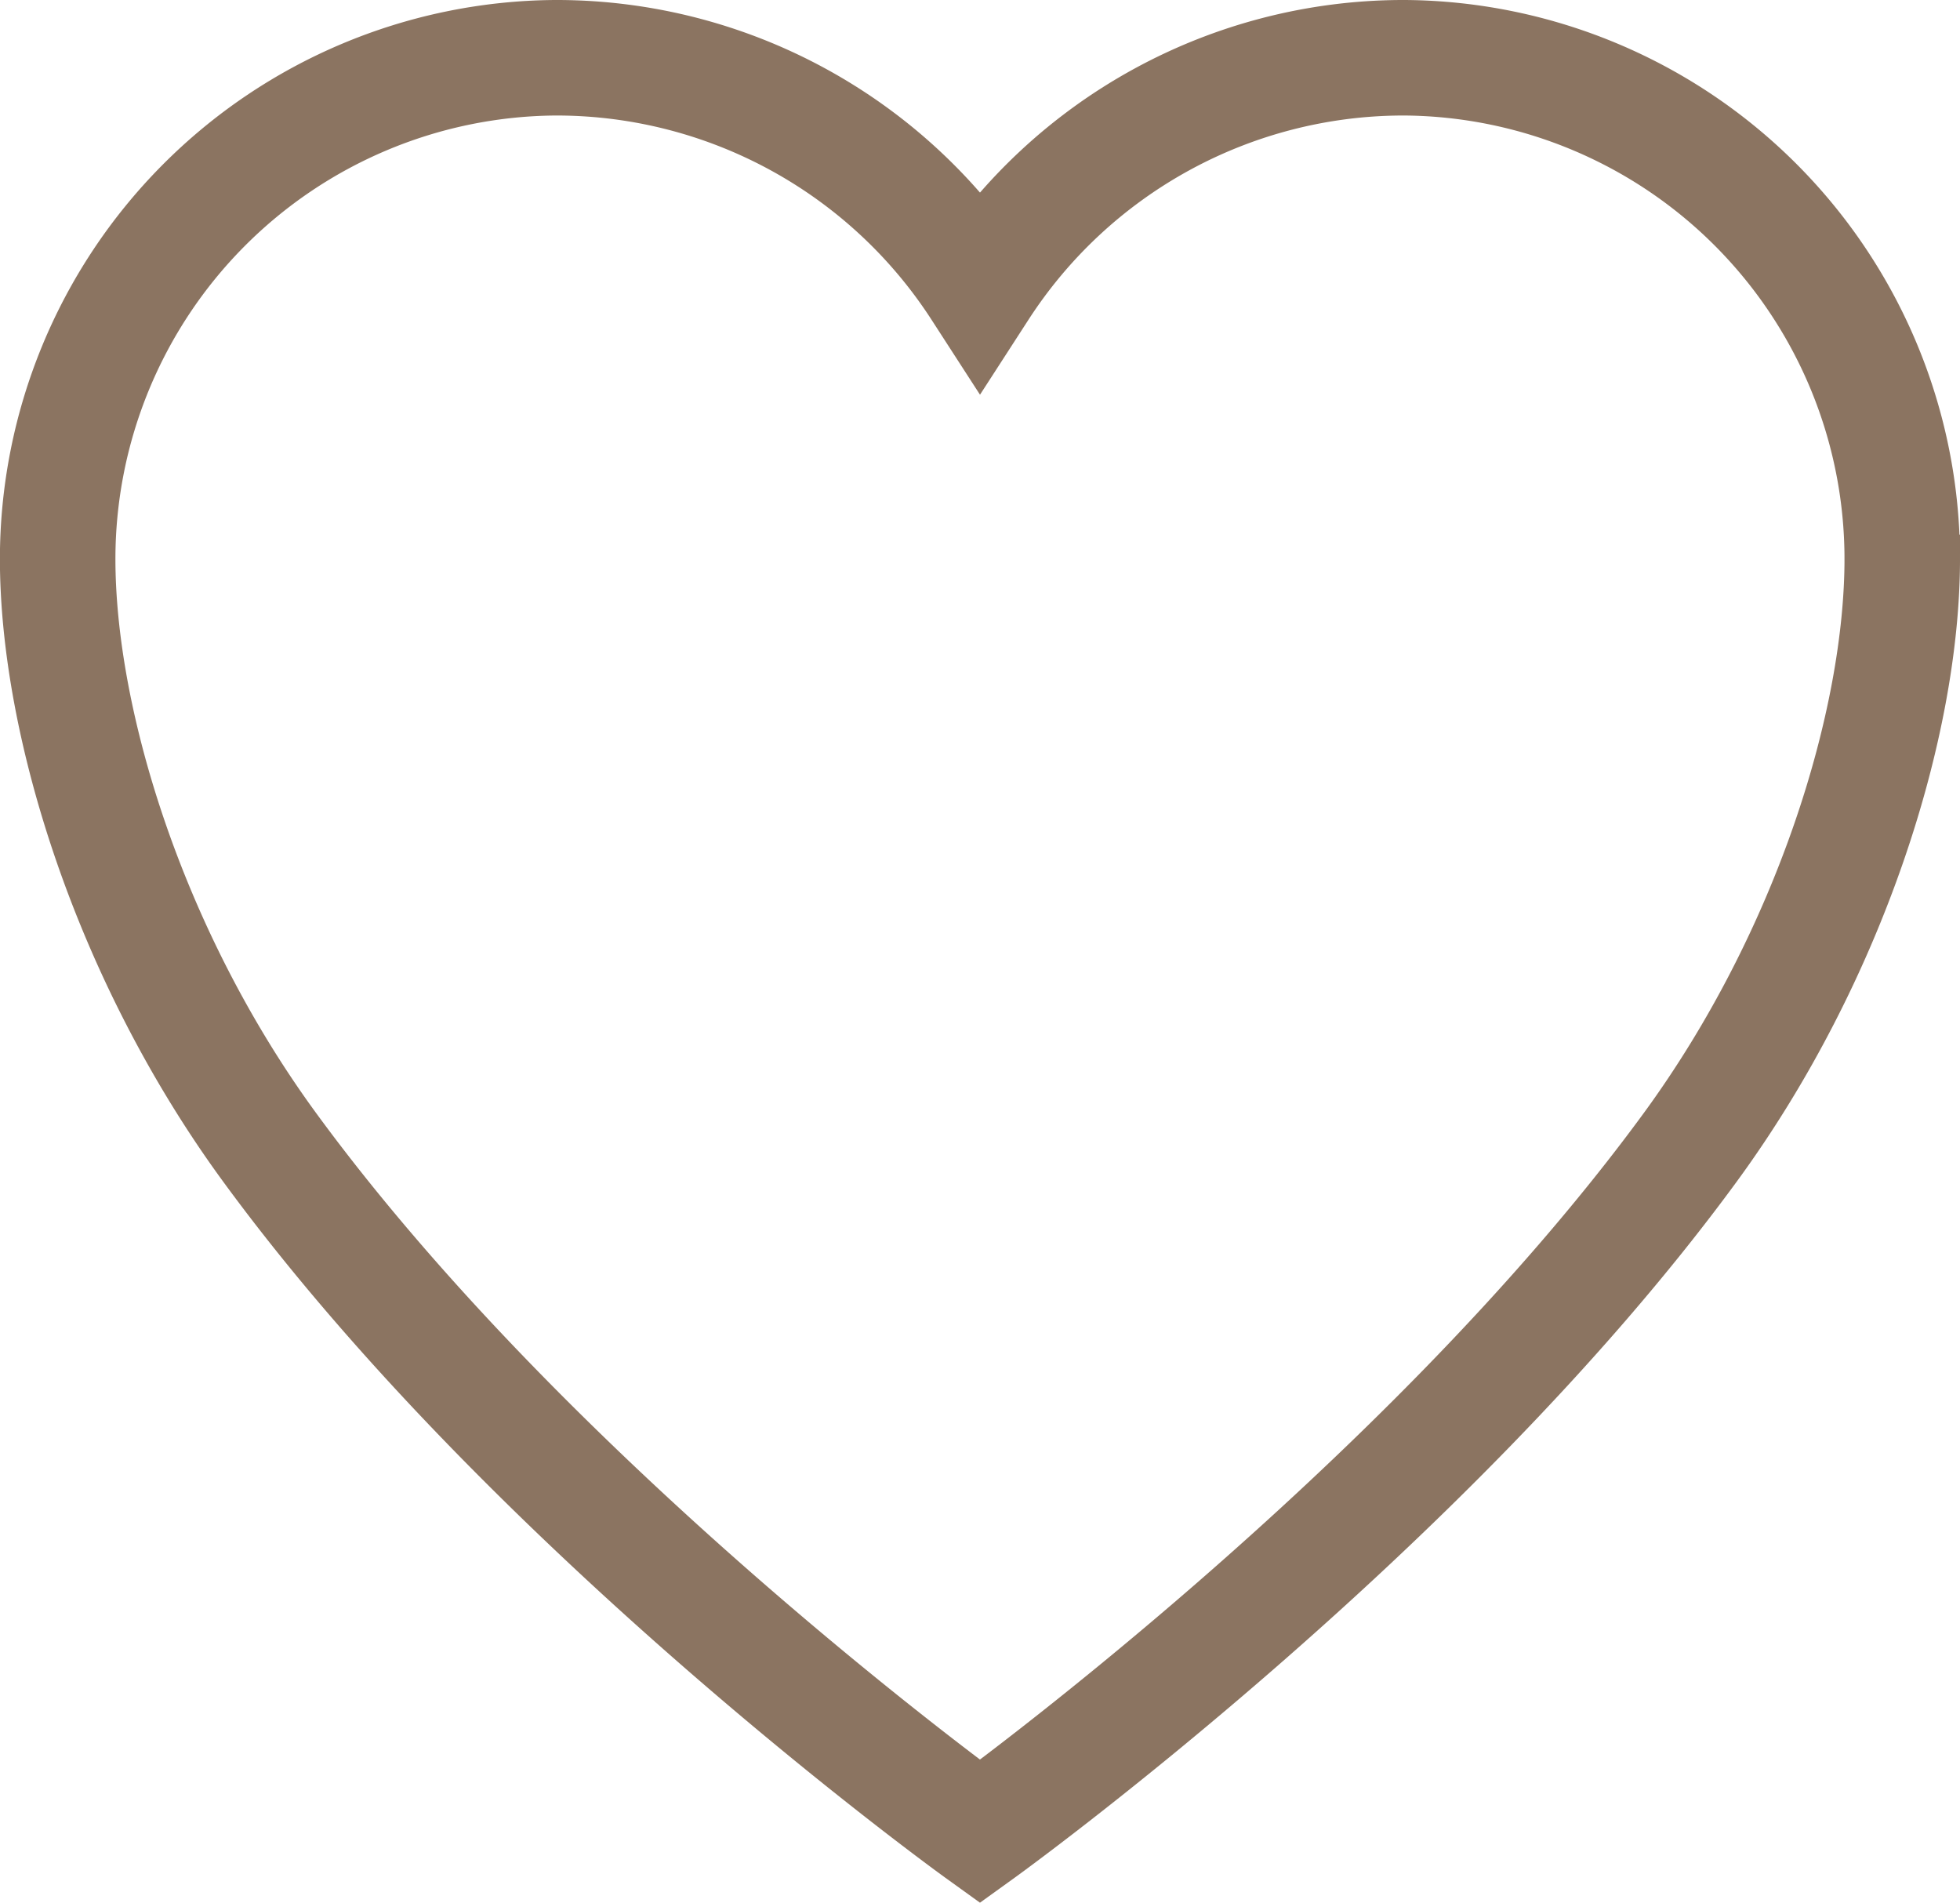 <svg xmlns="http://www.w3.org/2000/svg" width="67.876" height="65.883" viewBox="0 0 67.876 65.883">
  <path id="Icon_ionic-ios-heart" data-name="Icon ionic-ios-heart" d="M50.053,3.938H49.9a17.471,17.471,0,0,0-14.587,7.984A17.471,17.471,0,0,0,20.726,3.938h-.154a17.36,17.36,0,0,0-17.2,17.351c0,5.681,2.487,13.742,7.34,20.376,9.244,12.637,24.6,23.692,24.6,23.692S50.668,54.3,59.911,41.664c4.852-6.633,7.34-14.694,7.34-20.376A17.36,17.36,0,0,0,50.053,3.938Z" transform="translate(-1.375 -1.938)" fill="none" stroke="#8b7461" stroke-width="4"/>
</svg>
